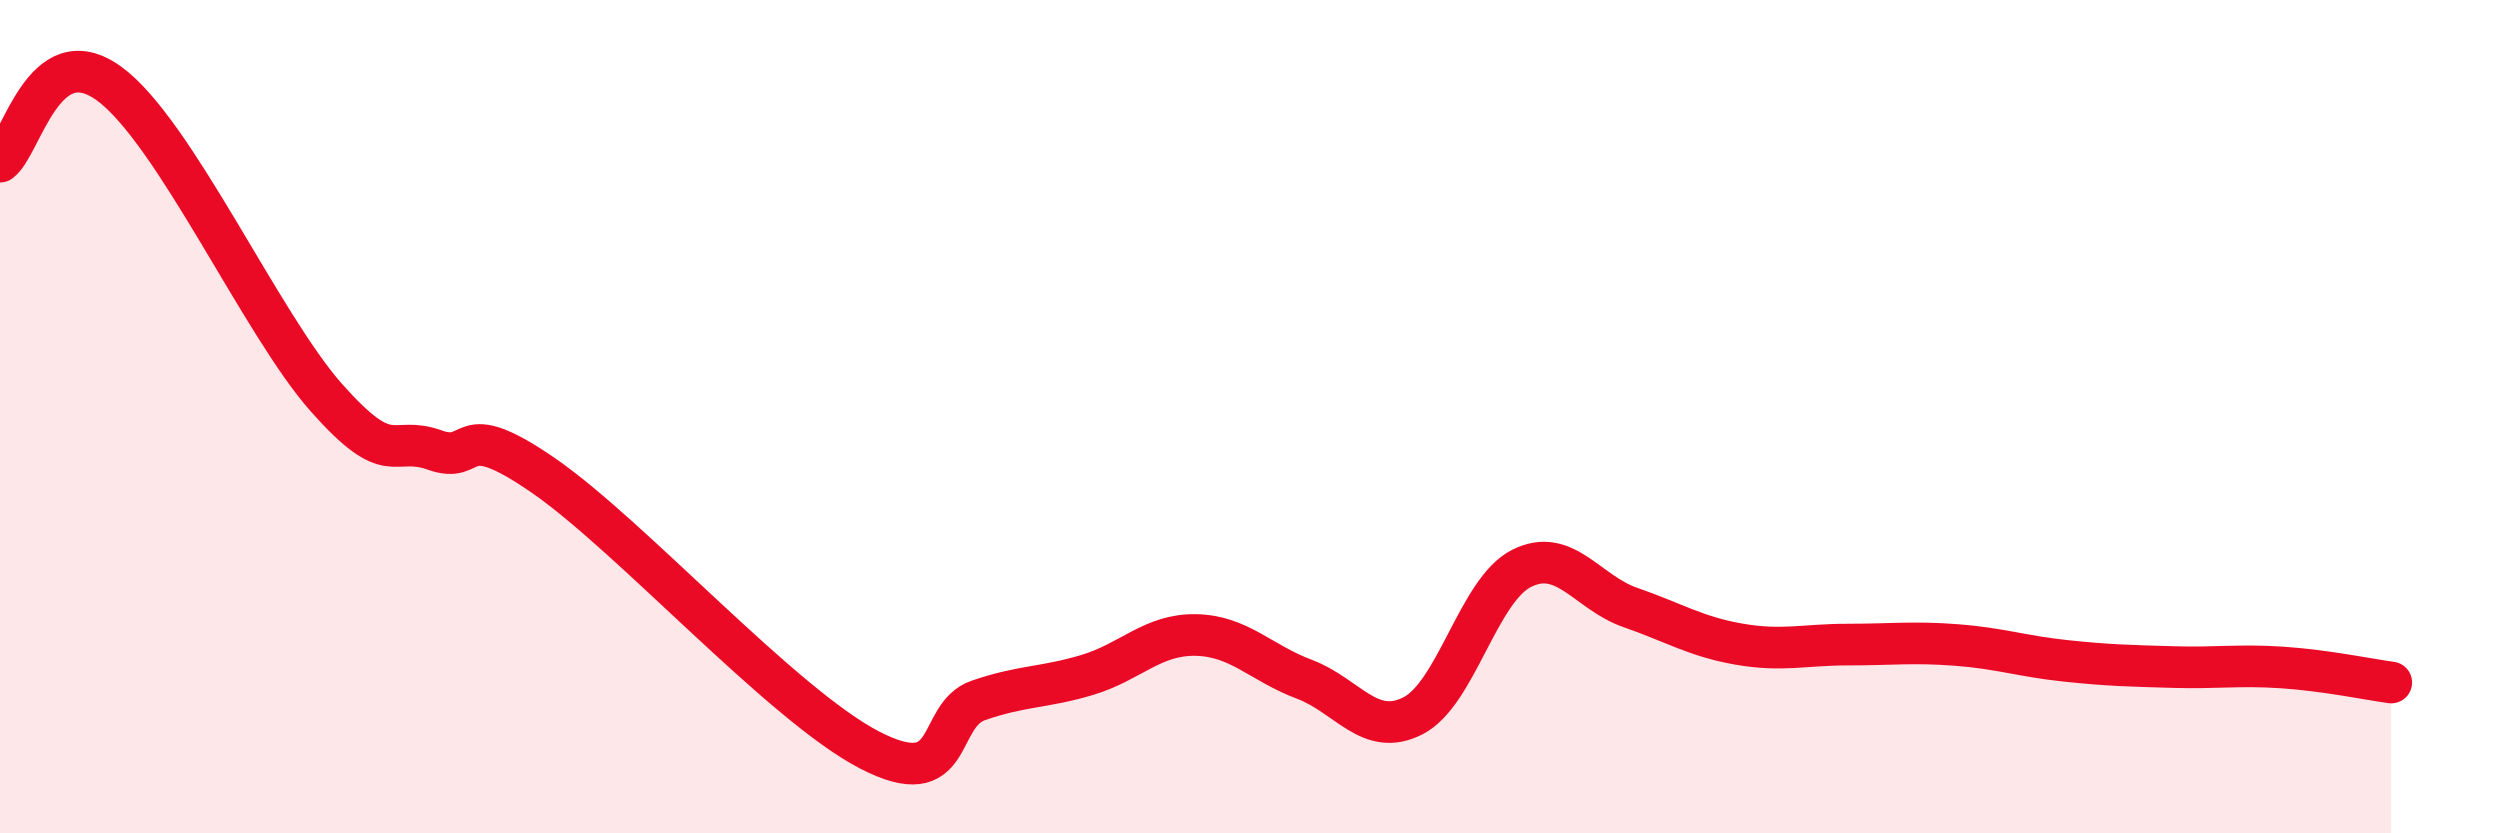 
    <svg width="60" height="20" viewBox="0 0 60 20" xmlns="http://www.w3.org/2000/svg">
      <path
        d="M 0,3.88 C 0.52,3.5 1.04,0.87 2.61,2 C 4.18,3.13 6.27,7.78 7.83,9.54 C 9.39,11.3 9.39,10.43 10.43,10.8 C 11.47,11.17 10.95,9.97 13.04,11.41 C 15.13,12.85 18.78,16.92 20.87,18 C 22.96,19.08 22.44,17.17 23.48,16.81 C 24.52,16.45 25.05,16.51 26.09,16.2 C 27.13,15.89 27.66,15.22 28.7,15.24 C 29.74,15.26 30.26,15.91 31.3,16.3 C 32.34,16.69 32.87,17.71 33.91,17.18 C 34.95,16.65 35.48,14.16 36.52,13.64 C 37.56,13.12 38.09,14.22 39.13,14.58 C 40.17,14.94 40.7,15.28 41.74,15.46 C 42.78,15.64 43.31,15.47 44.35,15.47 C 45.39,15.47 45.92,15.4 46.96,15.48 C 48,15.56 48.53,15.75 49.57,15.86 C 50.61,15.97 51.13,15.98 52.17,16.01 C 53.21,16.04 53.74,15.95 54.78,16.02 C 55.82,16.09 56.87,16.31 57.39,16.38L57.39 20L0 20Z"
        fill="#EB0A25"
        opacity="0.1"
        stroke-linecap="round"
        stroke-linejoin="round"
      />
      <path
        d="M 0,3.88 C 0.52,3.5 1.04,0.87 2.61,2 C 4.18,3.13 6.27,7.78 7.83,9.54 C 9.39,11.3 9.39,10.43 10.43,10.8 C 11.47,11.17 10.95,9.97 13.04,11.41 C 15.13,12.85 18.78,16.92 20.87,18 C 22.96,19.08 22.44,17.17 23.48,16.81 C 24.52,16.45 25.05,16.51 26.09,16.2 C 27.13,15.89 27.66,15.22 28.7,15.24 C 29.74,15.26 30.26,15.91 31.3,16.3 C 32.34,16.69 32.87,17.71 33.91,17.18 C 34.95,16.65 35.48,14.16 36.52,13.64 C 37.56,13.12 38.09,14.22 39.13,14.58 C 40.17,14.94 40.7,15.28 41.74,15.46 C 42.78,15.64 43.31,15.47 44.35,15.47 C 45.39,15.47 45.92,15.4 46.96,15.48 C 48,15.56 48.53,15.75 49.57,15.86 C 50.61,15.97 51.13,15.98 52.17,16.01 C 53.21,16.04 53.74,15.95 54.78,16.02 C 55.82,16.09 56.87,16.31 57.39,16.38"
        stroke="#EB0A25"
        stroke-width="1"
        fill="none"
        stroke-linecap="round"
        stroke-linejoin="round"
      />
    </svg>
  